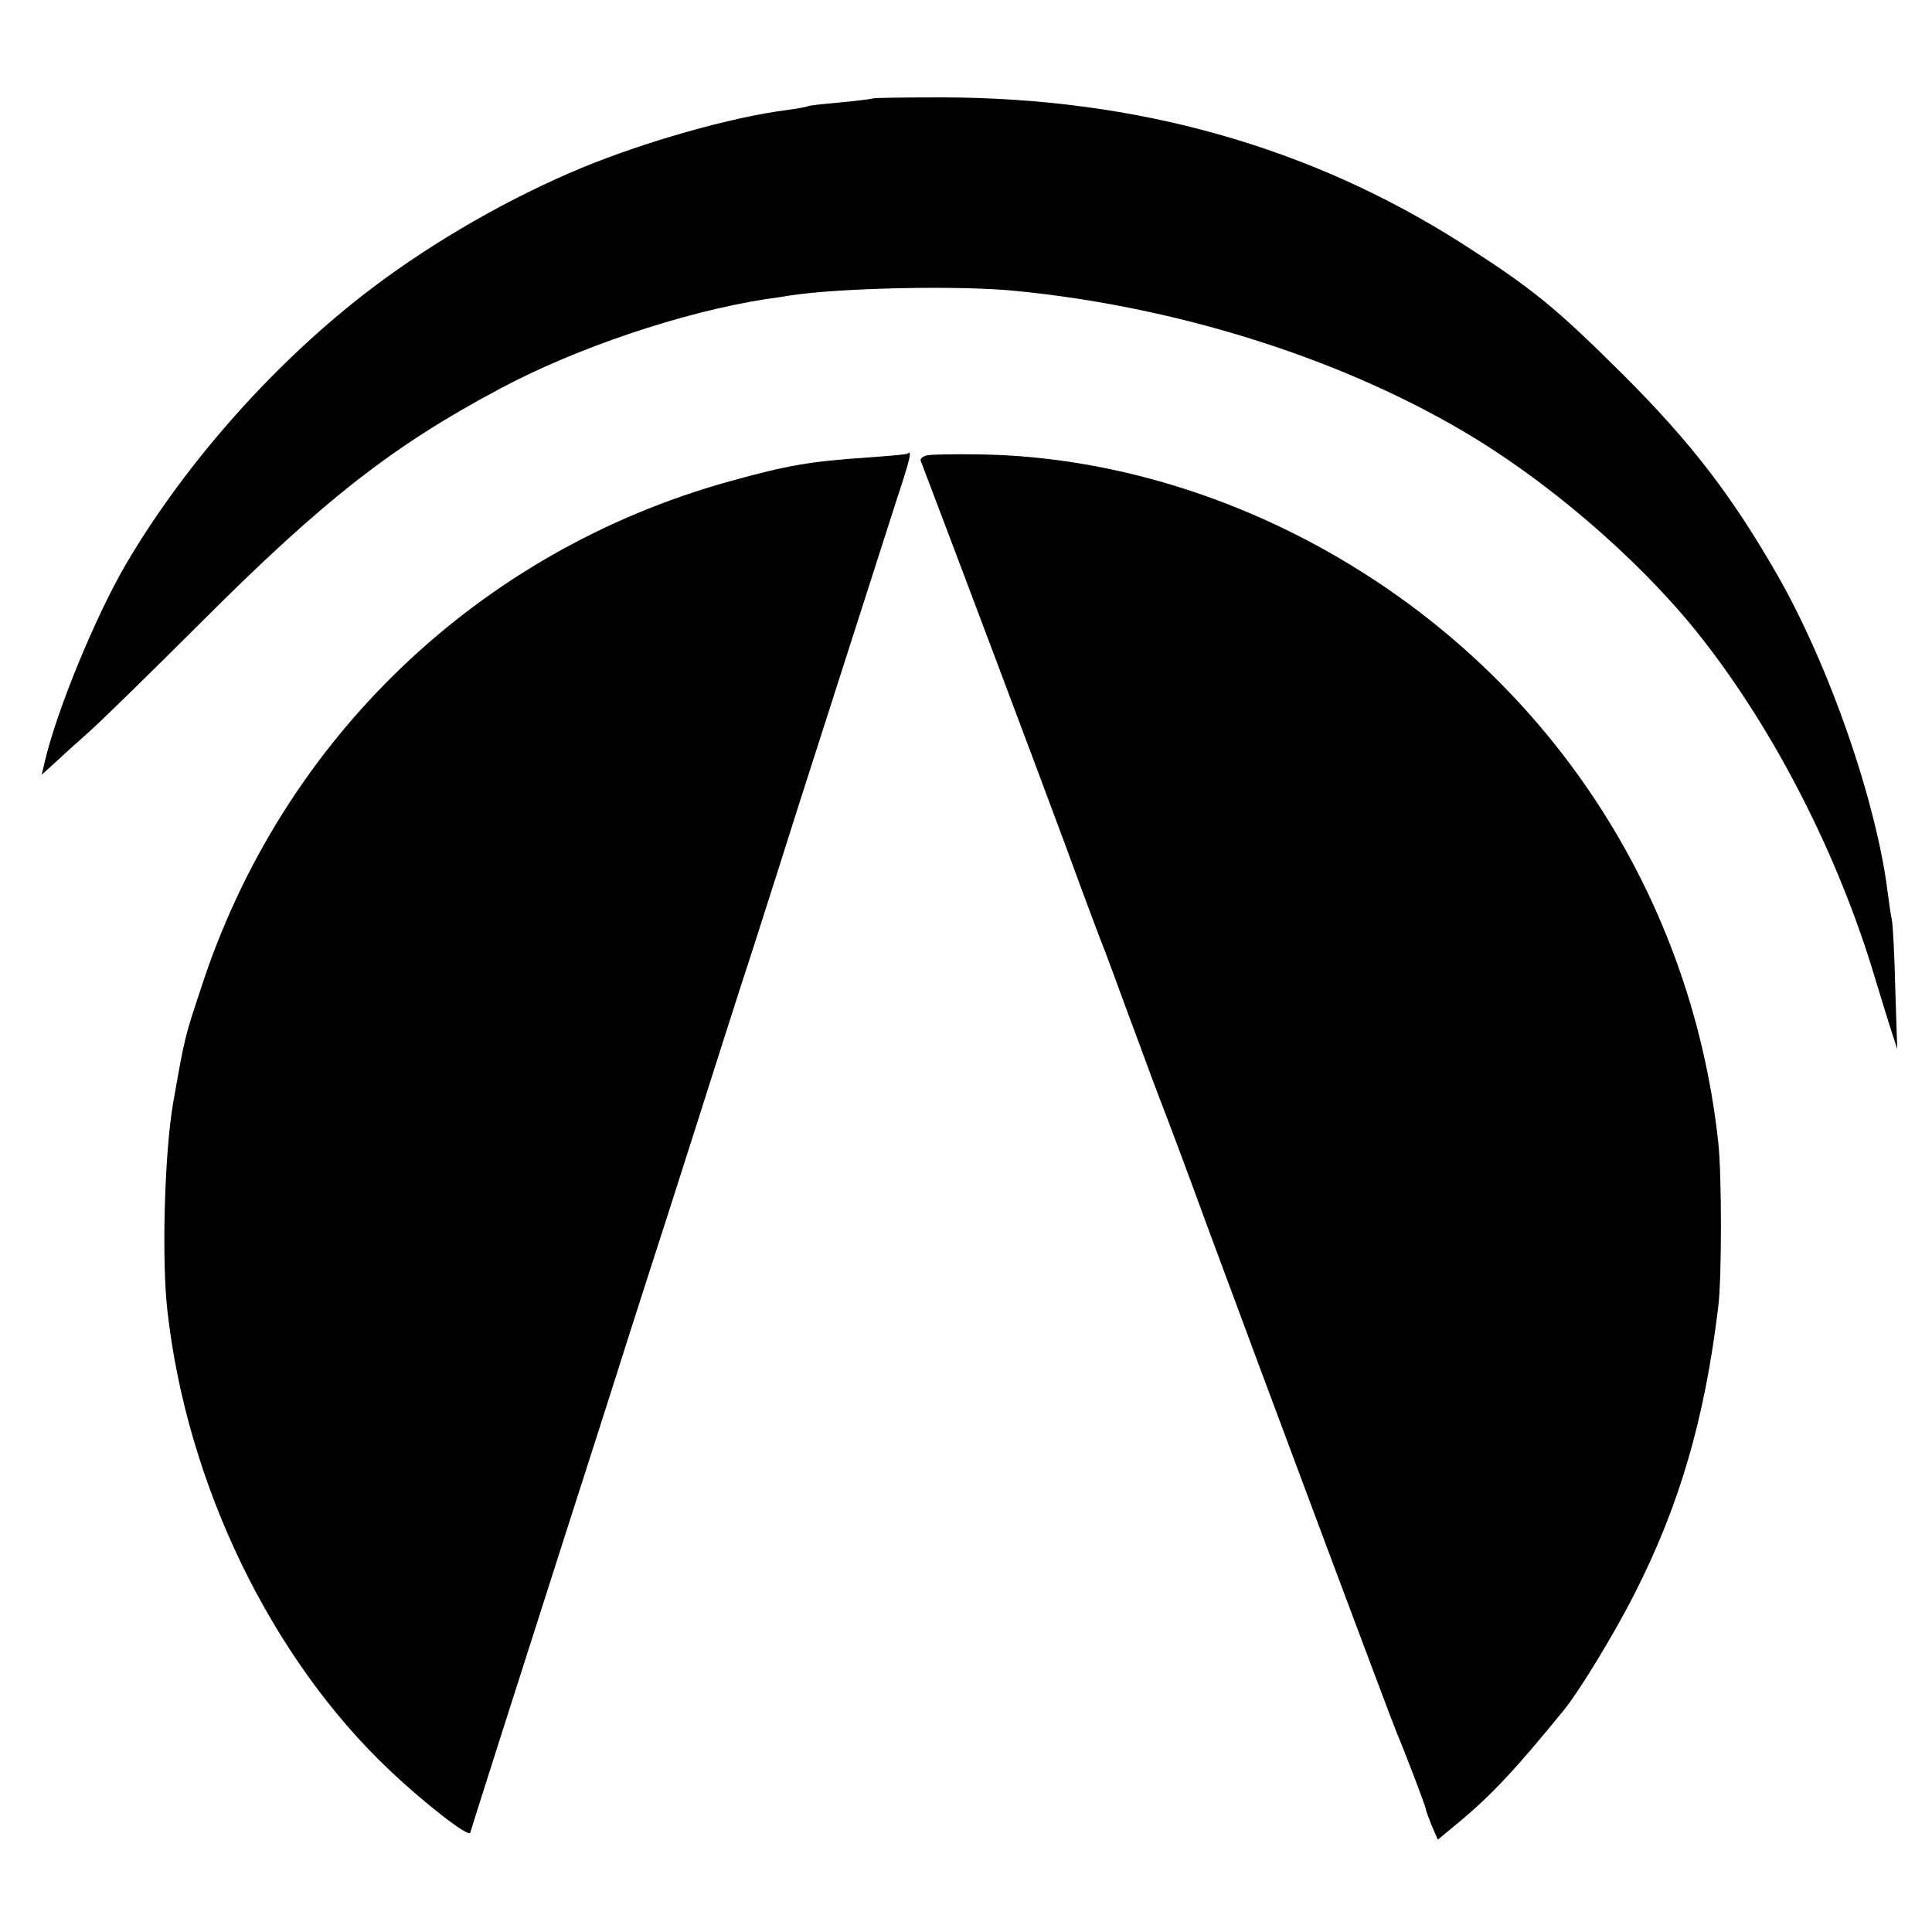 <?xml version="1.0" standalone="no"?>
<!DOCTYPE svg PUBLIC "-//W3C//DTD SVG 20010904//EN"
 "http://www.w3.org/TR/2001/REC-SVG-20010904/DTD/svg10.dtd">
<svg version="1.0" xmlns="http://www.w3.org/2000/svg"
 width="500pt" height="500pt" viewBox="0 0 500 500"
 preserveAspectRatio="xMidYMid meet">
<g transform="translate(0,500) scale(0.1,-0.1)"
fill="#000000" stroke="none">
<path d="M2258 4745 c-2 -1 -39 -6 -83 -10 -44 -4 -82 -8 -85 -10 -3 -2 -27
-6 -55 -10 -142 -18 -367 -82 -531 -150 -183 -76 -379 -188 -539 -309 -248
-187 -484 -452 -639 -716 -80 -137 -181 -383 -211 -515 l-7 -30 33 30 c18 17
60 55 94 85 33 30 162 156 286 280 316 316 495 456 771 603 197 106 476 200
691 233 15 2 42 6 60 9 126 20 441 27 587 12 408 -40 824 -169 1148 -358 218
-126 454 -328 609 -519 192 -238 358 -556 456 -870 14 -47 35 -114 46 -150
l21 -65 -5 155 c-2 85 -6 166 -9 180 -3 14 -7 43 -10 65 -28 235 -151 592
-288 830 -118 205 -222 340 -397 515 -176 175 -235 223 -416 339 -395 252
-843 378 -1347 379 -97 0 -178 -1 -180 -3z"/>
<path d="M2349 3826 c-2 -2 -49 -6 -104 -10 -148 -10 -207 -20 -358 -62 -648
-180 -1157 -667 -1366 -1309 -43 -130 -42 -124 -73 -300 -22 -127 -30 -401
-15 -535 50 -451 269 -903 577 -1193 90 -85 203 -173 207 -160 2 9 120 378
248 778 48 149 104 324 125 390 21 66 58 183 83 260 25 77 80 248 122 380 42
132 112 353 157 490 44 138 95 297 113 355 51 160 212 660 255 795 36 109 41
132 29 121z"/>
<path d="M2402 3822 c-13 -2 -22 -9 -19 -15 94 -247 308 -815 377 -1002 50
-137 96 -259 101 -270 4 -11 31 -83 59 -160 29 -77 64 -174 80 -215 16 -41 73
-192 125 -335 152 -411 476 -1277 490 -1310 22 -52 75 -191 75 -197 0 -3 7
-22 15 -42 l16 -37 52 43 c86 71 152 142 274 292 41 50 133 202 183 301 117
230 182 453 217 745 9 74 9 339 0 422 -72 668 -467 1246 -1065 1560 -269 141
-563 218 -847 222 -60 1 -120 0 -133 -2z"/>
</g>
</svg>
